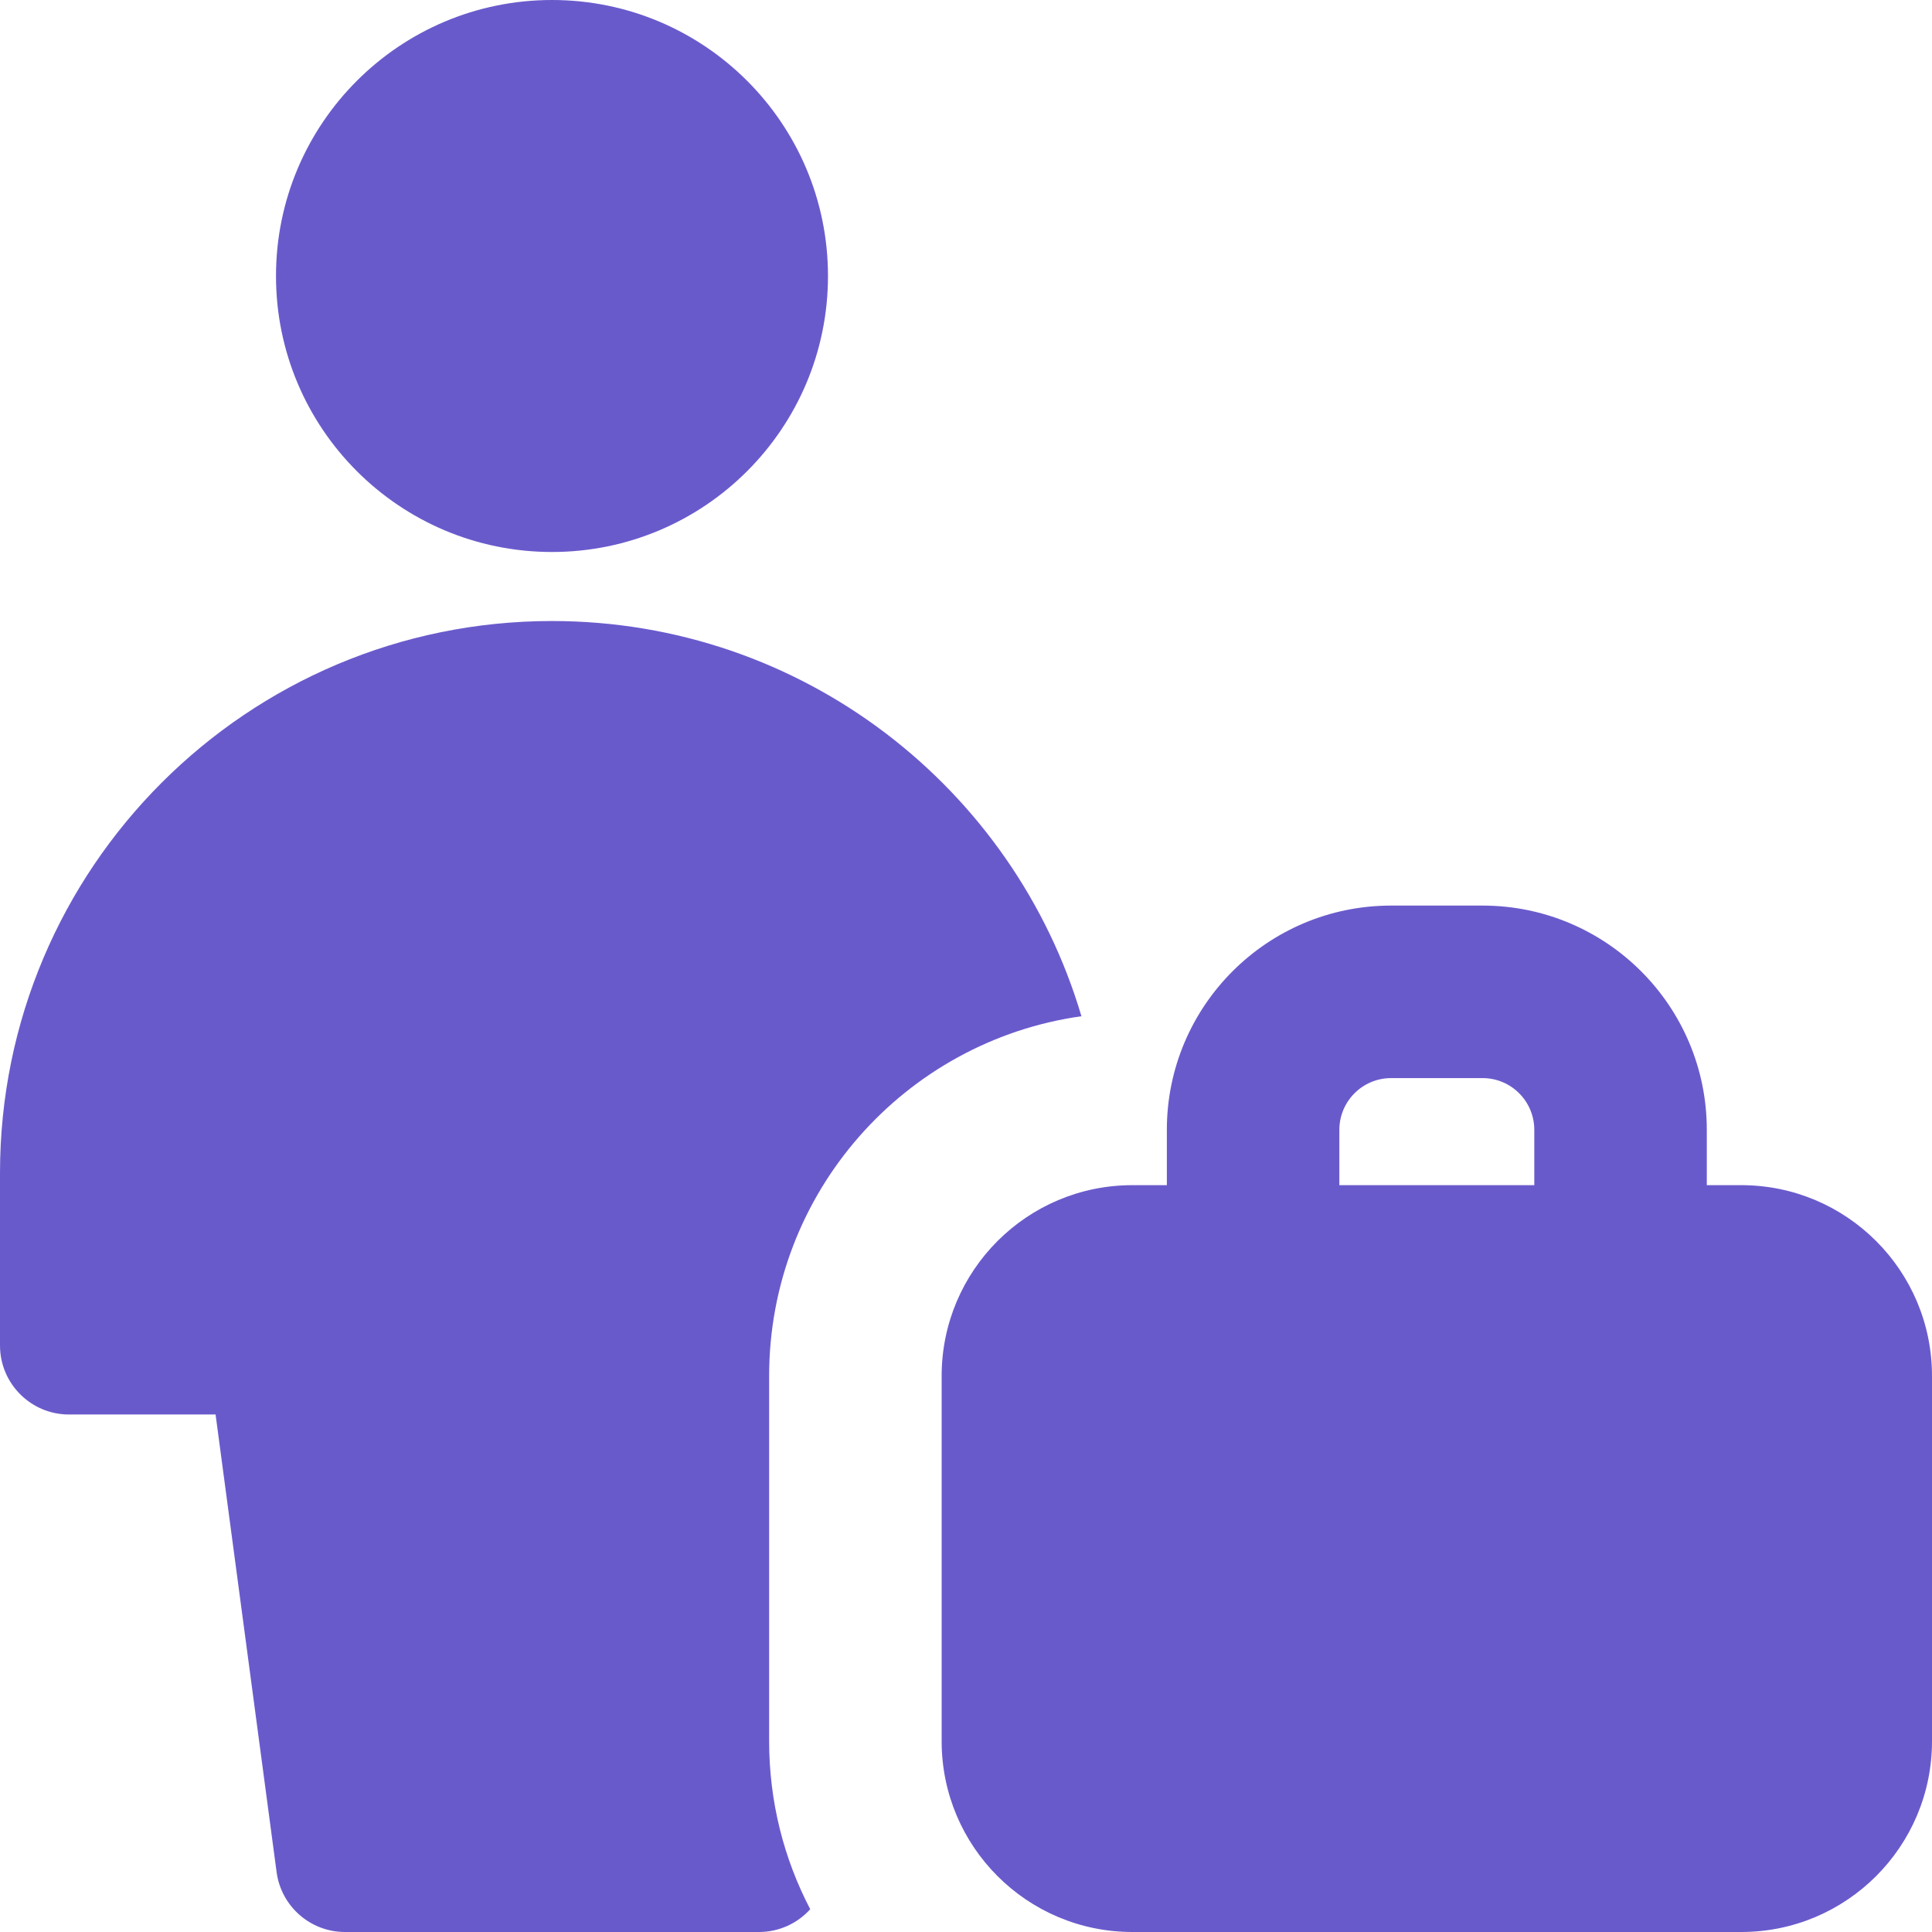 <svg width="48" height="48" viewBox="0 0 48 48" fill="none" xmlns="http://www.w3.org/2000/svg">
<g clip-path="url(#clip0_8028_20474)">
<path fill-rule="evenodd" clip-rule="evenodd" d="M6.857 6.857C6.857 3.07 9.927 0 13.714 0C17.501 0 20.571 3.07 20.571 6.857C20.571 10.644 17.501 13.714 13.714 13.714C9.927 13.714 6.857 10.644 6.857 6.857ZM0 29.143C0 21.569 6.14 15.429 13.714 15.429C19.935 15.429 25.189 19.571 26.868 25.248C22.483 25.864 19.109 29.63 19.109 34.185V43.26C19.109 44.766 19.478 46.186 20.13 47.434C19.814 47.784 19.358 48 18.857 48H8.571C7.712 48 6.986 47.364 6.872 46.512L5.356 35.143H1.714C0.768 35.143 0 34.375 0 33.429V29.143ZM34.562 26.785C33.852 26.785 33.276 27.361 33.276 28.071V29.445H38.119V28.071C38.119 27.361 37.544 26.785 36.834 26.785H34.562ZM28.99 28.071V29.445H28.134C25.517 29.445 23.395 31.567 23.395 34.185V43.26C23.395 45.878 25.517 48 28.134 48H43.26C45.878 48 48 45.878 48 43.26V34.185C48 31.567 45.878 29.445 43.26 29.445H42.405V28.071C42.405 24.994 39.91 22.499 36.834 22.499H34.562C31.485 22.499 28.99 24.994 28.99 28.071Z" fill="#695ACC"/>
</g>
<defs>
<clipPath id="clip0_8028_20474">
<rect width="48" height="48" fill="white"/>
</clipPath>
</defs>
</svg>
